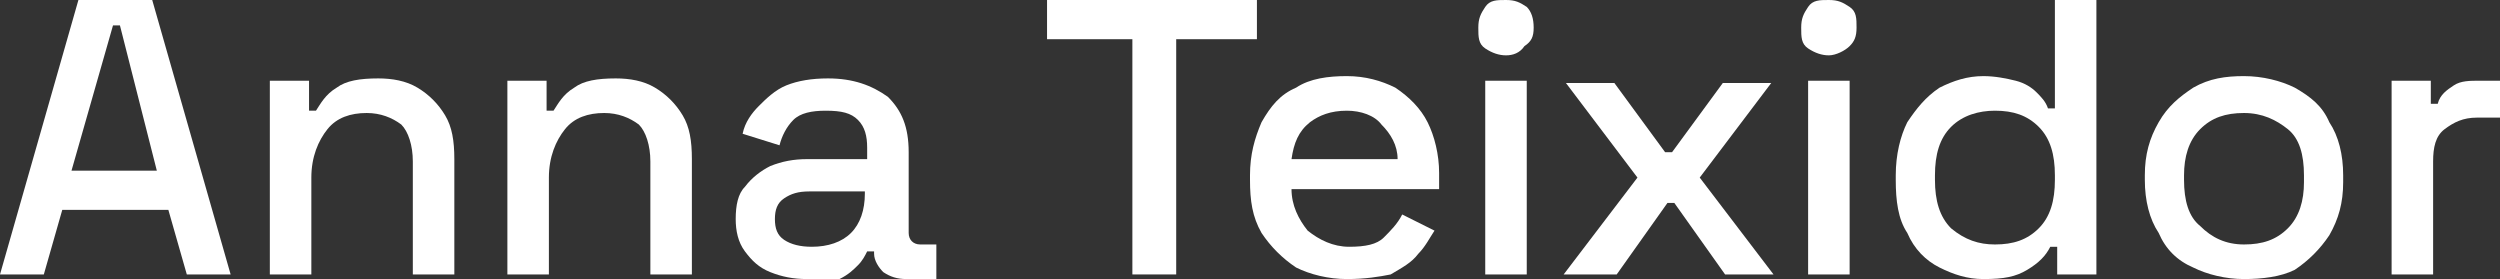 <?xml version="1.0" encoding="utf-8"?>
<!-- Generator: Adobe Illustrator 27.4.1, SVG Export Plug-In . SVG Version: 6.00 Build 0)  -->
<svg version="1.1" id="Capa_1" xmlns="http://www.w3.org/2000/svg" xmlns:xlink="http://www.w3.org/1999/xlink" x="0px" y="0px"
	 viewBox="0 0 108.4 12.1" style="enable-background:new 0 0 108.4 12.1;" xml:space="preserve">
<rect x="0" y="0" width="108.4" height="12.1" fill="#333333" stroke="none"/>
<style type="text/css">
	.st0{enable-background:new    ;}
	.st1{fill:#FFFFFF;}
</style>
<g class="st0">
	<path class="st1" d="M0,11.9L3.4,0h3.2L10,11.9H8.1L7.3,9.1H2.7l-0.8,2.8H0z M3.1,7.4h3.7L5.2,1.1H4.9L3.1,7.4z"/>
	<path class="st1" d="M11.7,11.9V3.5h1.7v1.3h0.3c0.2-0.3,0.4-0.7,0.9-1c0.4-0.3,1-0.4,1.8-0.4c0.6,0,1.2,0.1,1.7,0.4
		c0.5,0.3,0.9,0.7,1.2,1.2c0.3,0.5,0.4,1.1,0.4,1.9v5h-1.8V7c0-0.7-0.2-1.3-0.5-1.6c-0.4-0.3-0.9-0.5-1.5-0.5
		c-0.7,0-1.3,0.2-1.7,0.7c-0.4,0.5-0.7,1.2-0.7,2.1v4.2H11.7z"/>
	<path class="st1" d="M22,11.9V3.5h1.7v1.3H24c0.2-0.3,0.4-0.7,0.9-1c0.4-0.3,1-0.4,1.8-0.4c0.6,0,1.2,0.1,1.7,0.4
		c0.5,0.3,0.9,0.7,1.2,1.2c0.3,0.5,0.4,1.1,0.4,1.9v5h-1.8V7c0-0.7-0.2-1.3-0.5-1.6c-0.4-0.3-0.9-0.5-1.5-0.5
		c-0.7,0-1.3,0.2-1.7,0.7c-0.4,0.5-0.7,1.2-0.7,2.1v4.2H22z"/>
	<path class="st1" d="M35,12.1c-0.6,0-1.1-0.1-1.6-0.3c-0.5-0.2-0.8-0.5-1.1-0.9c-0.3-0.4-0.4-0.9-0.4-1.4c0-0.6,0.1-1.1,0.4-1.4
		c0.3-0.4,0.7-0.7,1.1-0.9c0.5-0.2,1-0.3,1.6-0.3h2.6V6.4c0-0.5-0.1-0.9-0.4-1.2c-0.3-0.3-0.7-0.4-1.4-0.4c-0.6,0-1.1,0.1-1.4,0.4
		c-0.3,0.3-0.5,0.7-0.6,1.1l-1.6-0.5c0.1-0.5,0.4-0.9,0.7-1.2s0.7-0.7,1.2-0.9c0.5-0.2,1.1-0.3,1.8-0.3c1.1,0,1.9,0.3,2.6,0.8
		c0.6,0.6,0.9,1.3,0.9,2.4v3.5c0,0.3,0.2,0.5,0.5,0.5h0.7v1.5h-1.3c-0.4,0-0.7-0.1-1-0.3c-0.2-0.2-0.4-0.5-0.4-0.8v-0.1h-0.3
		c-0.1,0.2-0.2,0.4-0.4,0.6s-0.4,0.4-0.8,0.6C36,12.1,35.6,12.1,35,12.1z M35.2,10.7c0.7,0,1.3-0.2,1.7-0.6c0.4-0.4,0.6-1,0.6-1.7
		V8.3h-2.4c-0.5,0-0.8,0.1-1.1,0.3c-0.3,0.2-0.4,0.5-0.4,0.9s0.1,0.7,0.4,0.9C34.3,10.6,34.7,10.7,35.2,10.7z"/>
	<path class="st1" d="M49.1,11.9V1.7h-3.7V0h9.1v1.7H51v10.2H49.1z"/>
	<path class="st1" d="M58.4,12.1c-0.8,0-1.6-0.2-2.2-0.5c-0.6-0.4-1.1-0.9-1.5-1.5c-0.4-0.7-0.5-1.4-0.5-2.3V7.6
		c0-0.9,0.2-1.6,0.5-2.3c0.4-0.7,0.8-1.2,1.5-1.5c0.6-0.4,1.4-0.5,2.2-0.5c0.8,0,1.5,0.2,2.1,0.5c0.6,0.4,1.1,0.9,1.4,1.5
		s0.5,1.4,0.5,2.2v0.7H56c0,0.7,0.3,1.3,0.7,1.8c0.5,0.4,1.1,0.7,1.8,0.7c0.7,0,1.2-0.1,1.5-0.4c0.3-0.3,0.6-0.6,0.8-1l1.4,0.7
		c-0.2,0.3-0.4,0.7-0.7,1c-0.3,0.4-0.7,0.6-1.2,0.9C59.8,12,59.2,12.1,58.4,12.1z M56,6.9h4.6c0-0.6-0.3-1.1-0.7-1.5
		C59.6,5,59,4.8,58.4,4.8c-0.7,0-1.2,0.2-1.6,0.5C56.3,5.7,56.1,6.2,56,6.9z"/>
	<path class="st1" d="M65.3,2.4c-0.3,0-0.6-0.1-0.9-0.3s-0.3-0.5-0.3-0.9s0.1-0.6,0.3-0.9S64.9,0,65.3,0c0.4,0,0.6,0.1,0.9,0.3
		c0.2,0.2,0.3,0.5,0.3,0.9S66.4,1.8,66.1,2C65.9,2.3,65.6,2.4,65.3,2.4z M64.4,11.9V3.5h1.8v8.4H64.4z"/>
	<path class="st1" d="M67.8,11.9L71,7.7l-3.1-4.1H70l2.2,3h0.3l2.2-3h2.1l-3.1,4.1l3.2,4.2h-2.1l-2.2-3.1h-0.3l-2.2,3.1H67.8z"/>
	<path class="st1" d="M79.3,2.4c-0.3,0-0.6-0.1-0.9-0.3s-0.3-0.5-0.3-0.9s0.1-0.6,0.3-0.9S78.9,0,79.3,0c0.4,0,0.6,0.1,0.9,0.3
		s0.3,0.5,0.3,0.9S80.4,1.8,80.2,2S79.6,2.4,79.3,2.4z M78.4,11.9V3.5h1.8v8.4H78.4z"/>
	<path class="st1" d="M86,12.1c-0.7,0-1.3-0.2-1.9-0.5c-0.6-0.3-1.1-0.8-1.4-1.5c-0.4-0.6-0.5-1.4-0.5-2.3V7.6
		c0-0.9,0.2-1.7,0.5-2.3c0.4-0.6,0.8-1.1,1.4-1.5c0.6-0.3,1.2-0.5,1.9-0.5c0.5,0,1,0.1,1.4,0.2c0.4,0.1,0.7,0.3,0.9,0.5
		s0.4,0.4,0.5,0.7h0.3V0h1.8v11.9h-1.7v-1.2h-0.3c-0.2,0.4-0.5,0.7-1,1S86.9,12.1,86,12.1z M86.5,10.6c0.8,0,1.4-0.2,1.9-0.7
		c0.5-0.5,0.7-1.2,0.7-2.1V7.6c0-0.9-0.2-1.6-0.7-2.1s-1.1-0.7-1.9-0.7c-0.7,0-1.4,0.2-1.9,0.7c-0.5,0.5-0.7,1.2-0.7,2.1v0.2
		c0,0.9,0.2,1.6,0.7,2.1C85.2,10.4,85.8,10.6,86.5,10.6z"/>
	<path class="st1" d="M97.3,12.1c-0.8,0-1.6-0.2-2.2-0.5c-0.7-0.3-1.2-0.8-1.5-1.5c-0.4-0.6-0.6-1.4-0.6-2.3V7.6
		c0-0.9,0.2-1.6,0.6-2.3s0.9-1.1,1.5-1.5c0.7-0.4,1.4-0.5,2.2-0.5s1.6,0.2,2.2,0.5c0.7,0.4,1.2,0.8,1.5,1.5c0.4,0.6,0.6,1.4,0.6,2.3
		v0.3c0,0.9-0.2,1.6-0.6,2.3c-0.4,0.6-0.9,1.1-1.5,1.5C98.9,12,98.1,12.1,97.3,12.1z M97.3,10.6c0.8,0,1.4-0.2,1.9-0.7
		c0.5-0.5,0.7-1.2,0.7-2V7.6c0-0.9-0.2-1.6-0.7-2s-1.1-0.7-1.9-0.7c-0.8,0-1.4,0.2-1.9,0.7c-0.5,0.5-0.7,1.2-0.7,2v0.2
		c0,0.9,0.2,1.6,0.7,2C95.9,10.3,96.5,10.6,97.3,10.6z"/>
	<path class="st1" d="M103.7,11.9V3.5h1.7v1h0.3c0.1-0.4,0.4-0.6,0.7-0.8c0.3-0.2,0.7-0.2,1.1-0.2h1v1.6h-1.1c-0.6,0-1,0.2-1.4,0.5
		c-0.4,0.3-0.5,0.8-0.5,1.4v4.9H103.7z"/>
</g>
</svg>
